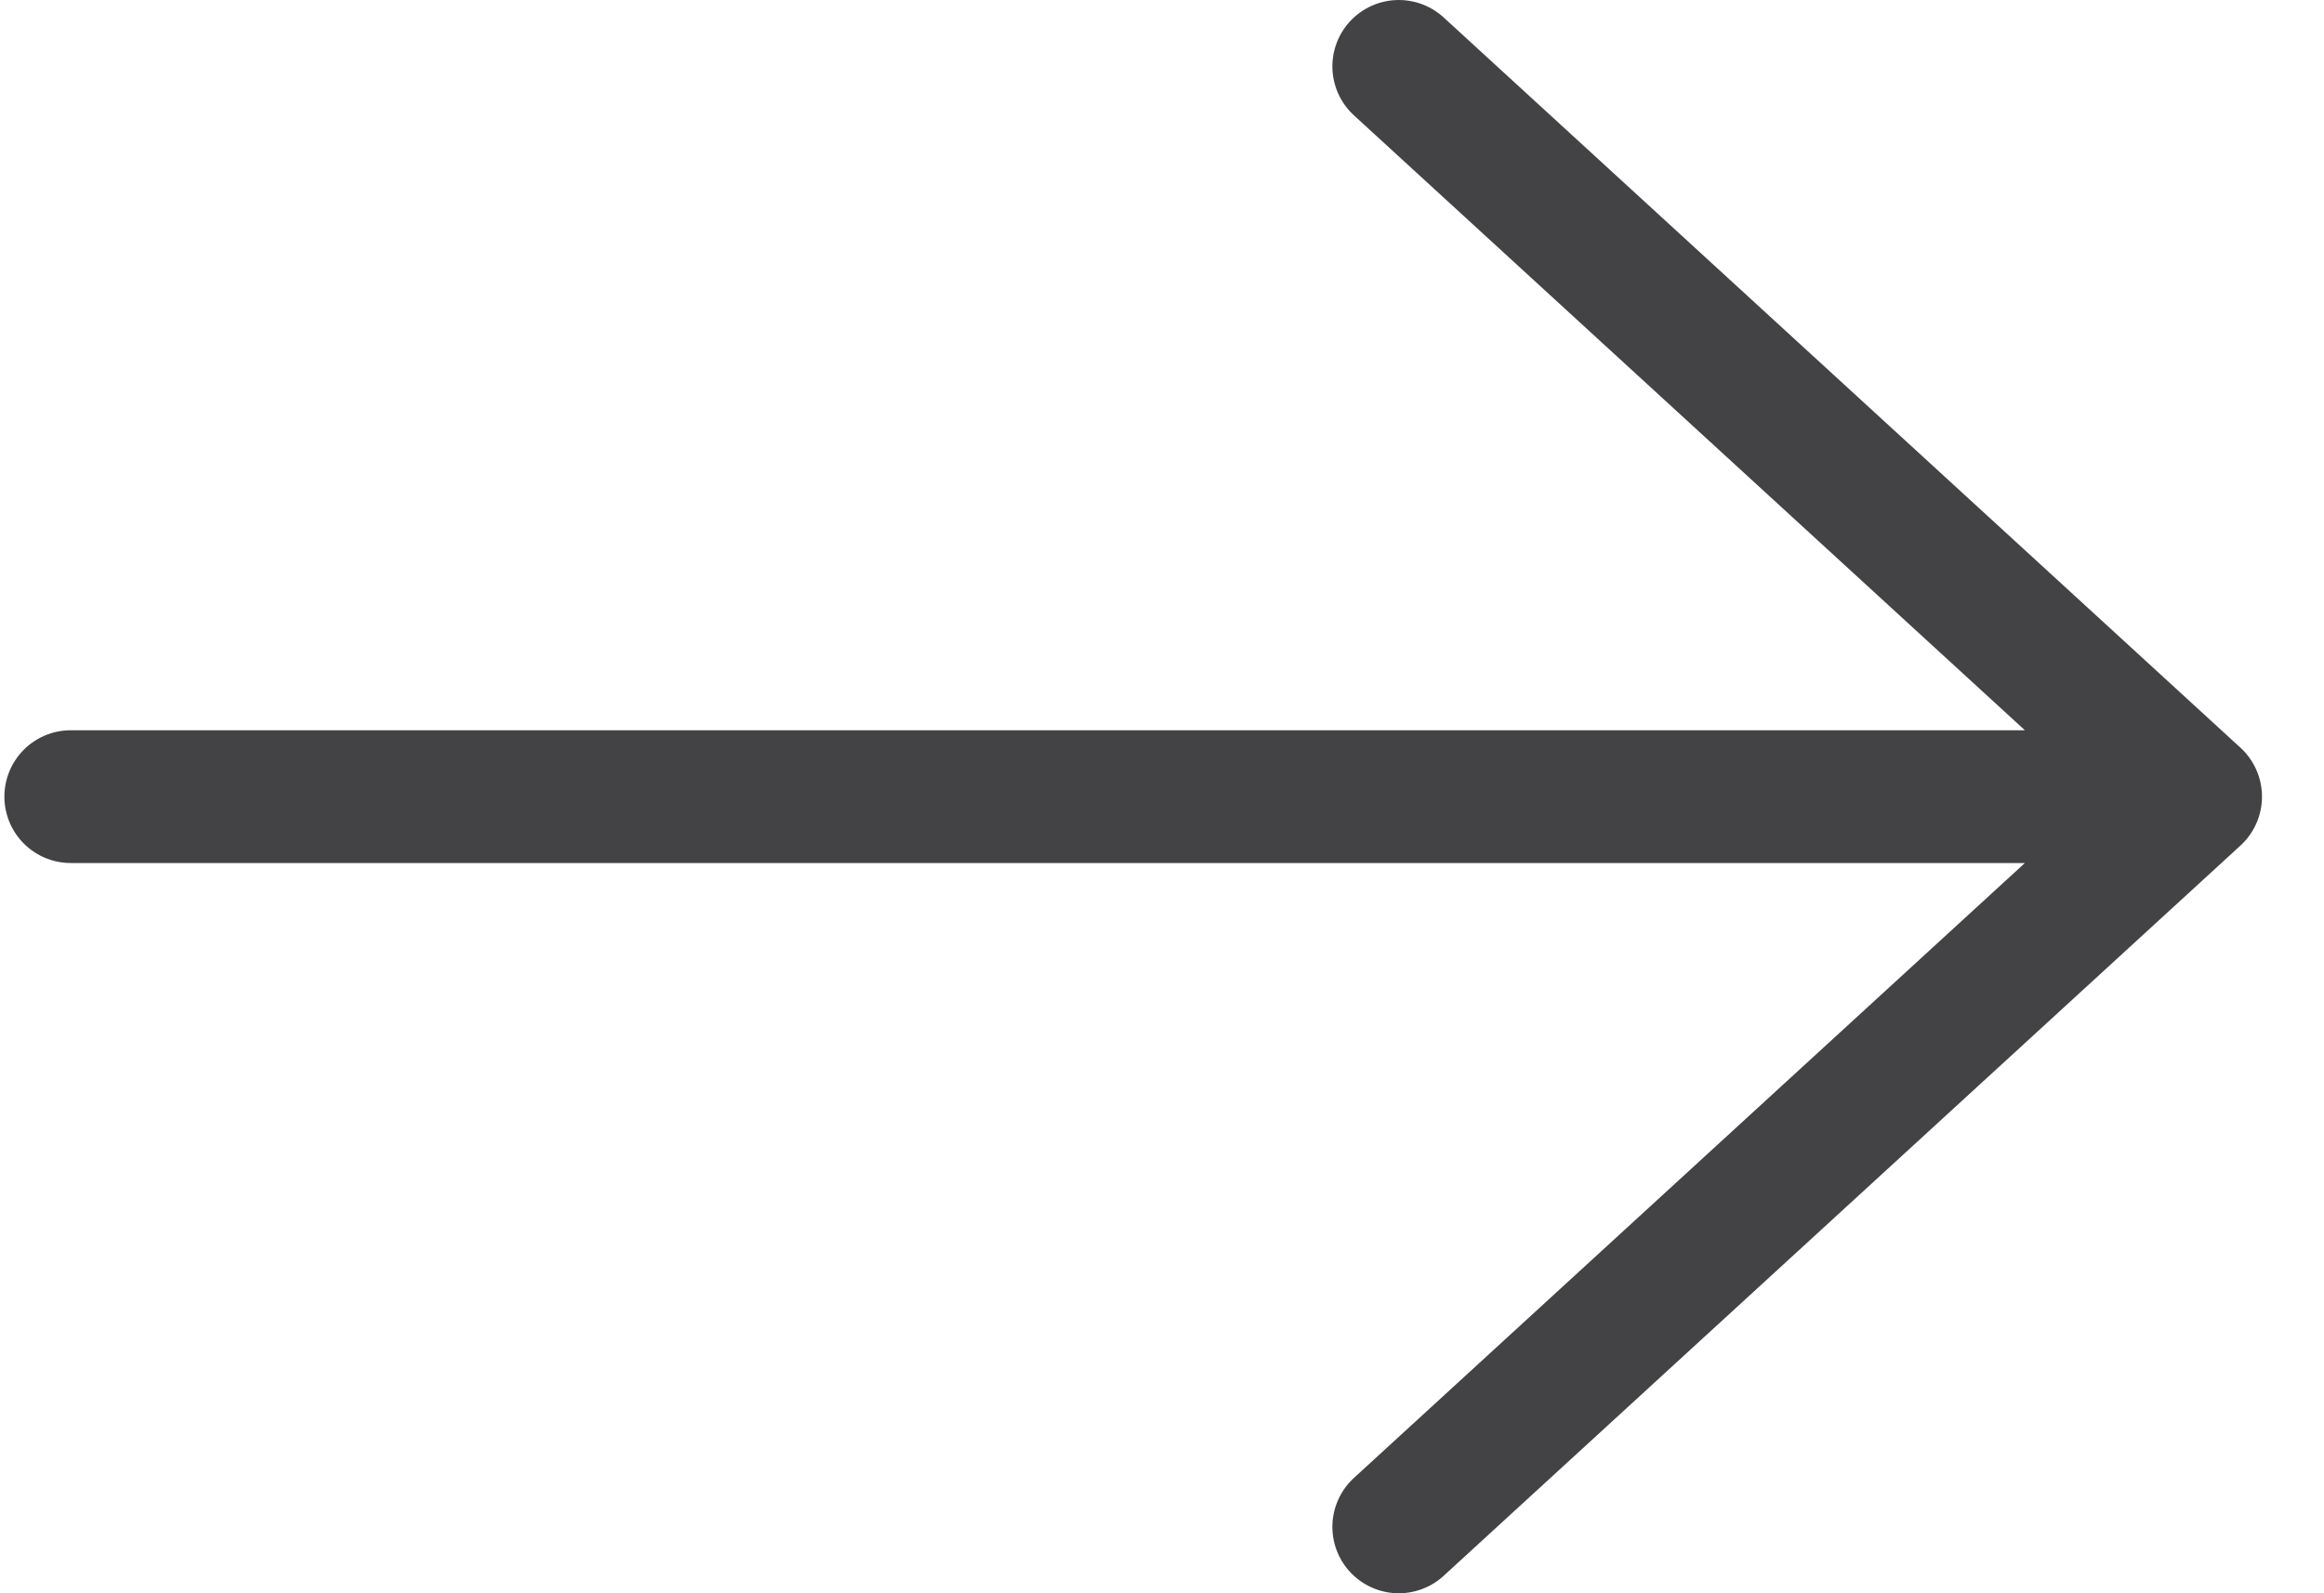 <svg width="35" height="24" viewBox="0 0 35 24" fill="none" xmlns="http://www.w3.org/2000/svg">
<path d="M1.066 12H33.066M33.066 12L21.066 1M33.066 12L21.066 23" stroke="#434345" stroke-width="2" stroke-linecap="round" stroke-linejoin="round"/>
</svg>
